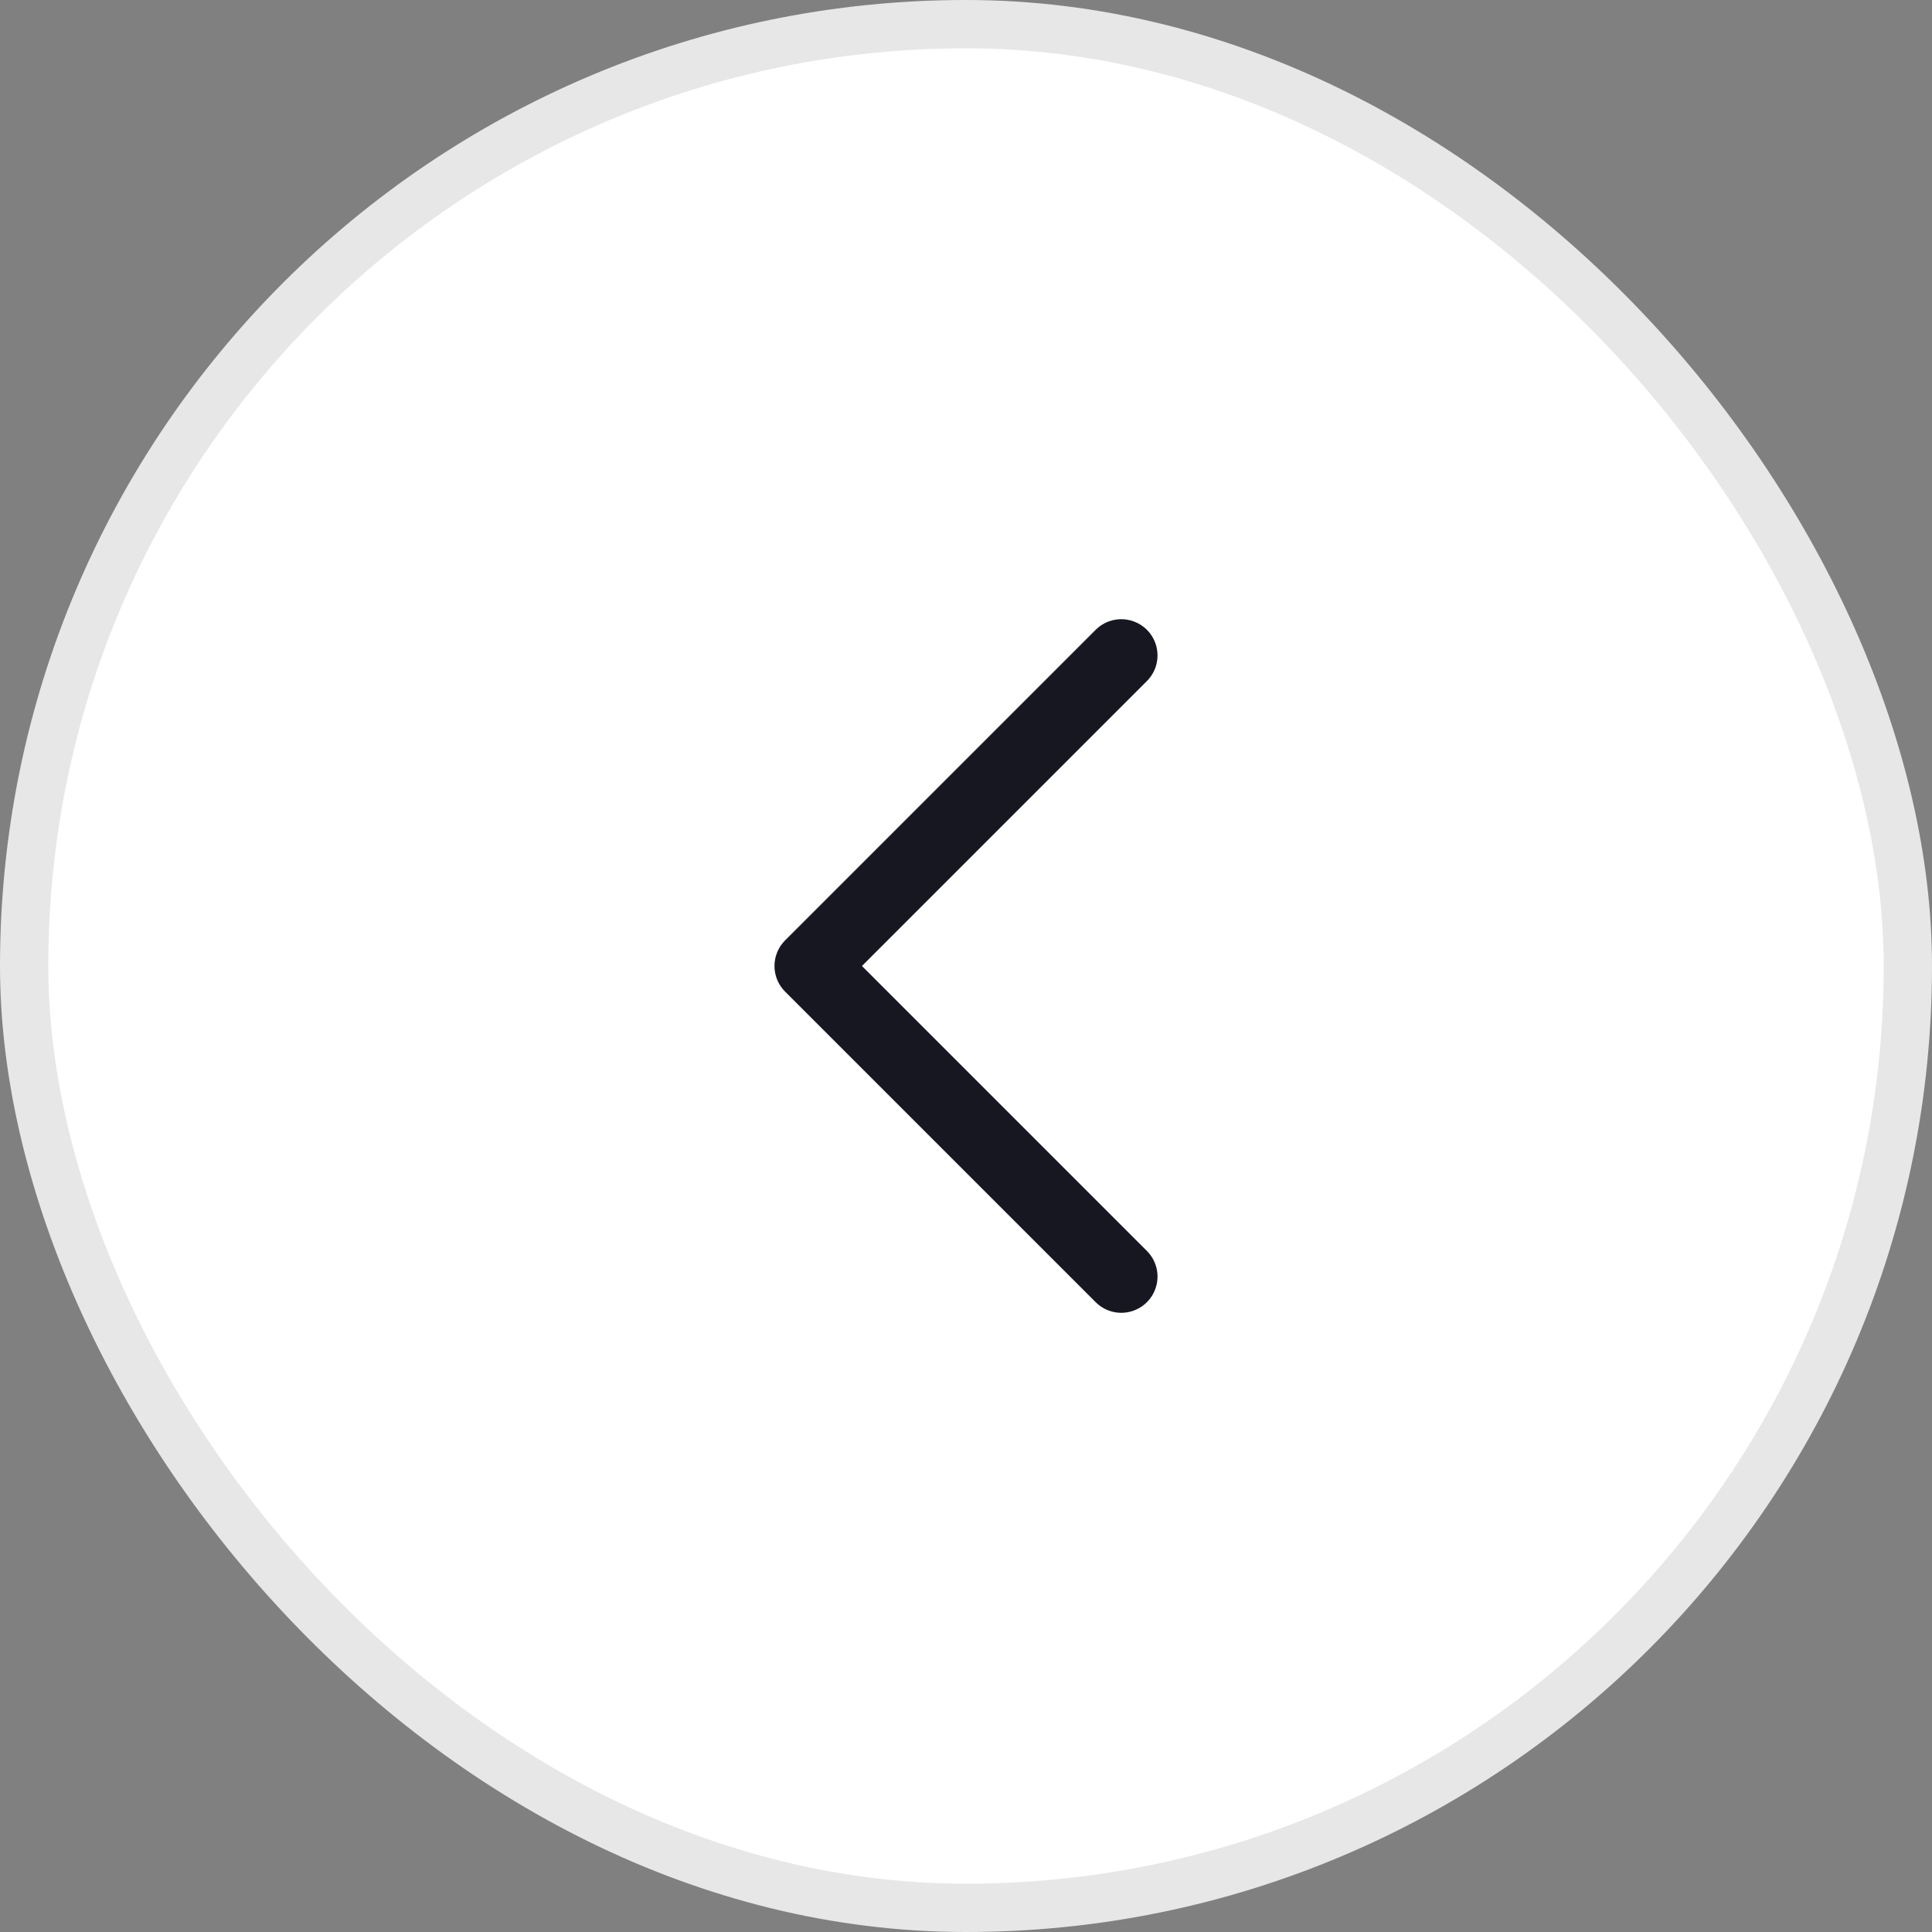 <?xml version="1.0" encoding="UTF-8"?> <svg xmlns="http://www.w3.org/2000/svg" width="40" height="40" viewBox="0 0 40 40" fill="none"><rect x="0" y="0" width="40" height="40" fill="#808080" stroke="none"/> <rect x="0.5" y="0.5" width="39" height="39" rx="19.5" fill="white"></rect> <path d="M23.215 26.43L16.785 20L23.215 13.57" stroke="#161721" stroke-width="1.5" stroke-miterlimit="10" stroke-linecap="round" stroke-linejoin="round"></path> <rect x="0.5" y="0.5" width="39" height="39" rx="19.5" stroke="#E7E7E7"></rect> </svg> 